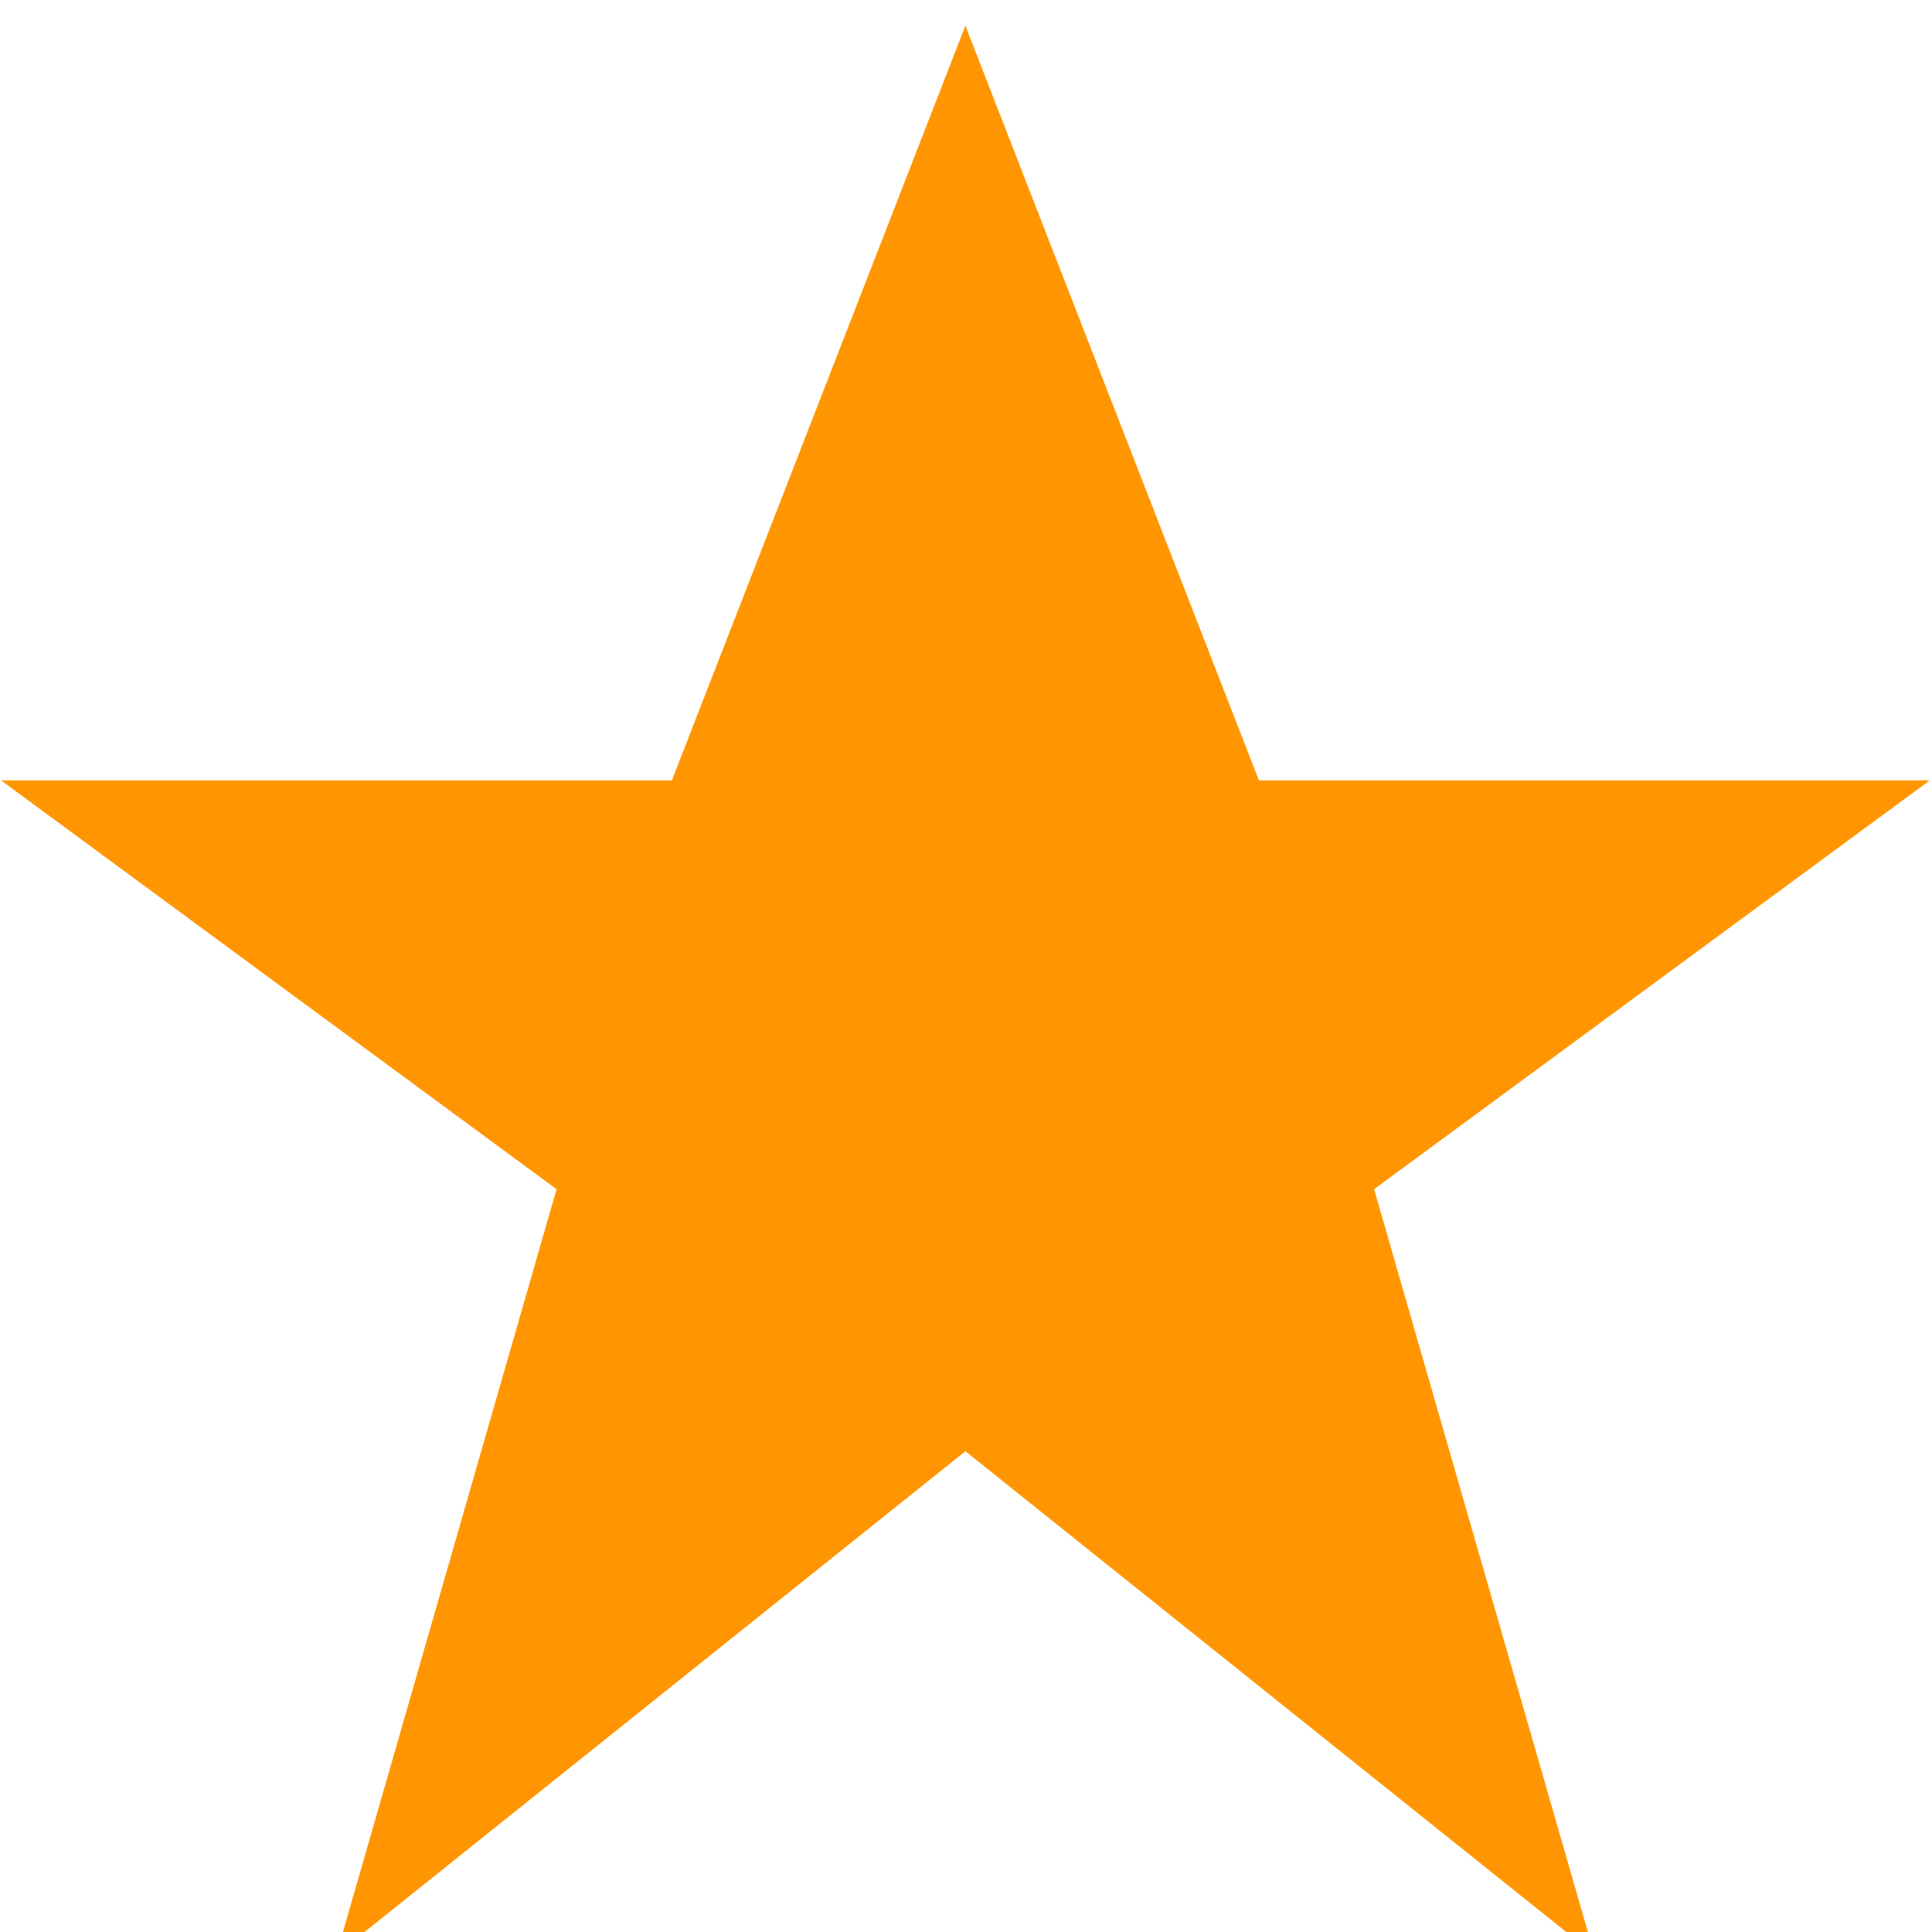 <svg xmlns="http://www.w3.org/2000/svg" viewBox="0 0 13 13">
  <path
    fill="#FF9500"
    d="M6.496.173L4.521 5.251H.007l3.738 2.751-1.481 5.149 4.232-3.386 4.232 3.386-1.482-5.149 3.739-2.751H8.471z" />
</svg>
